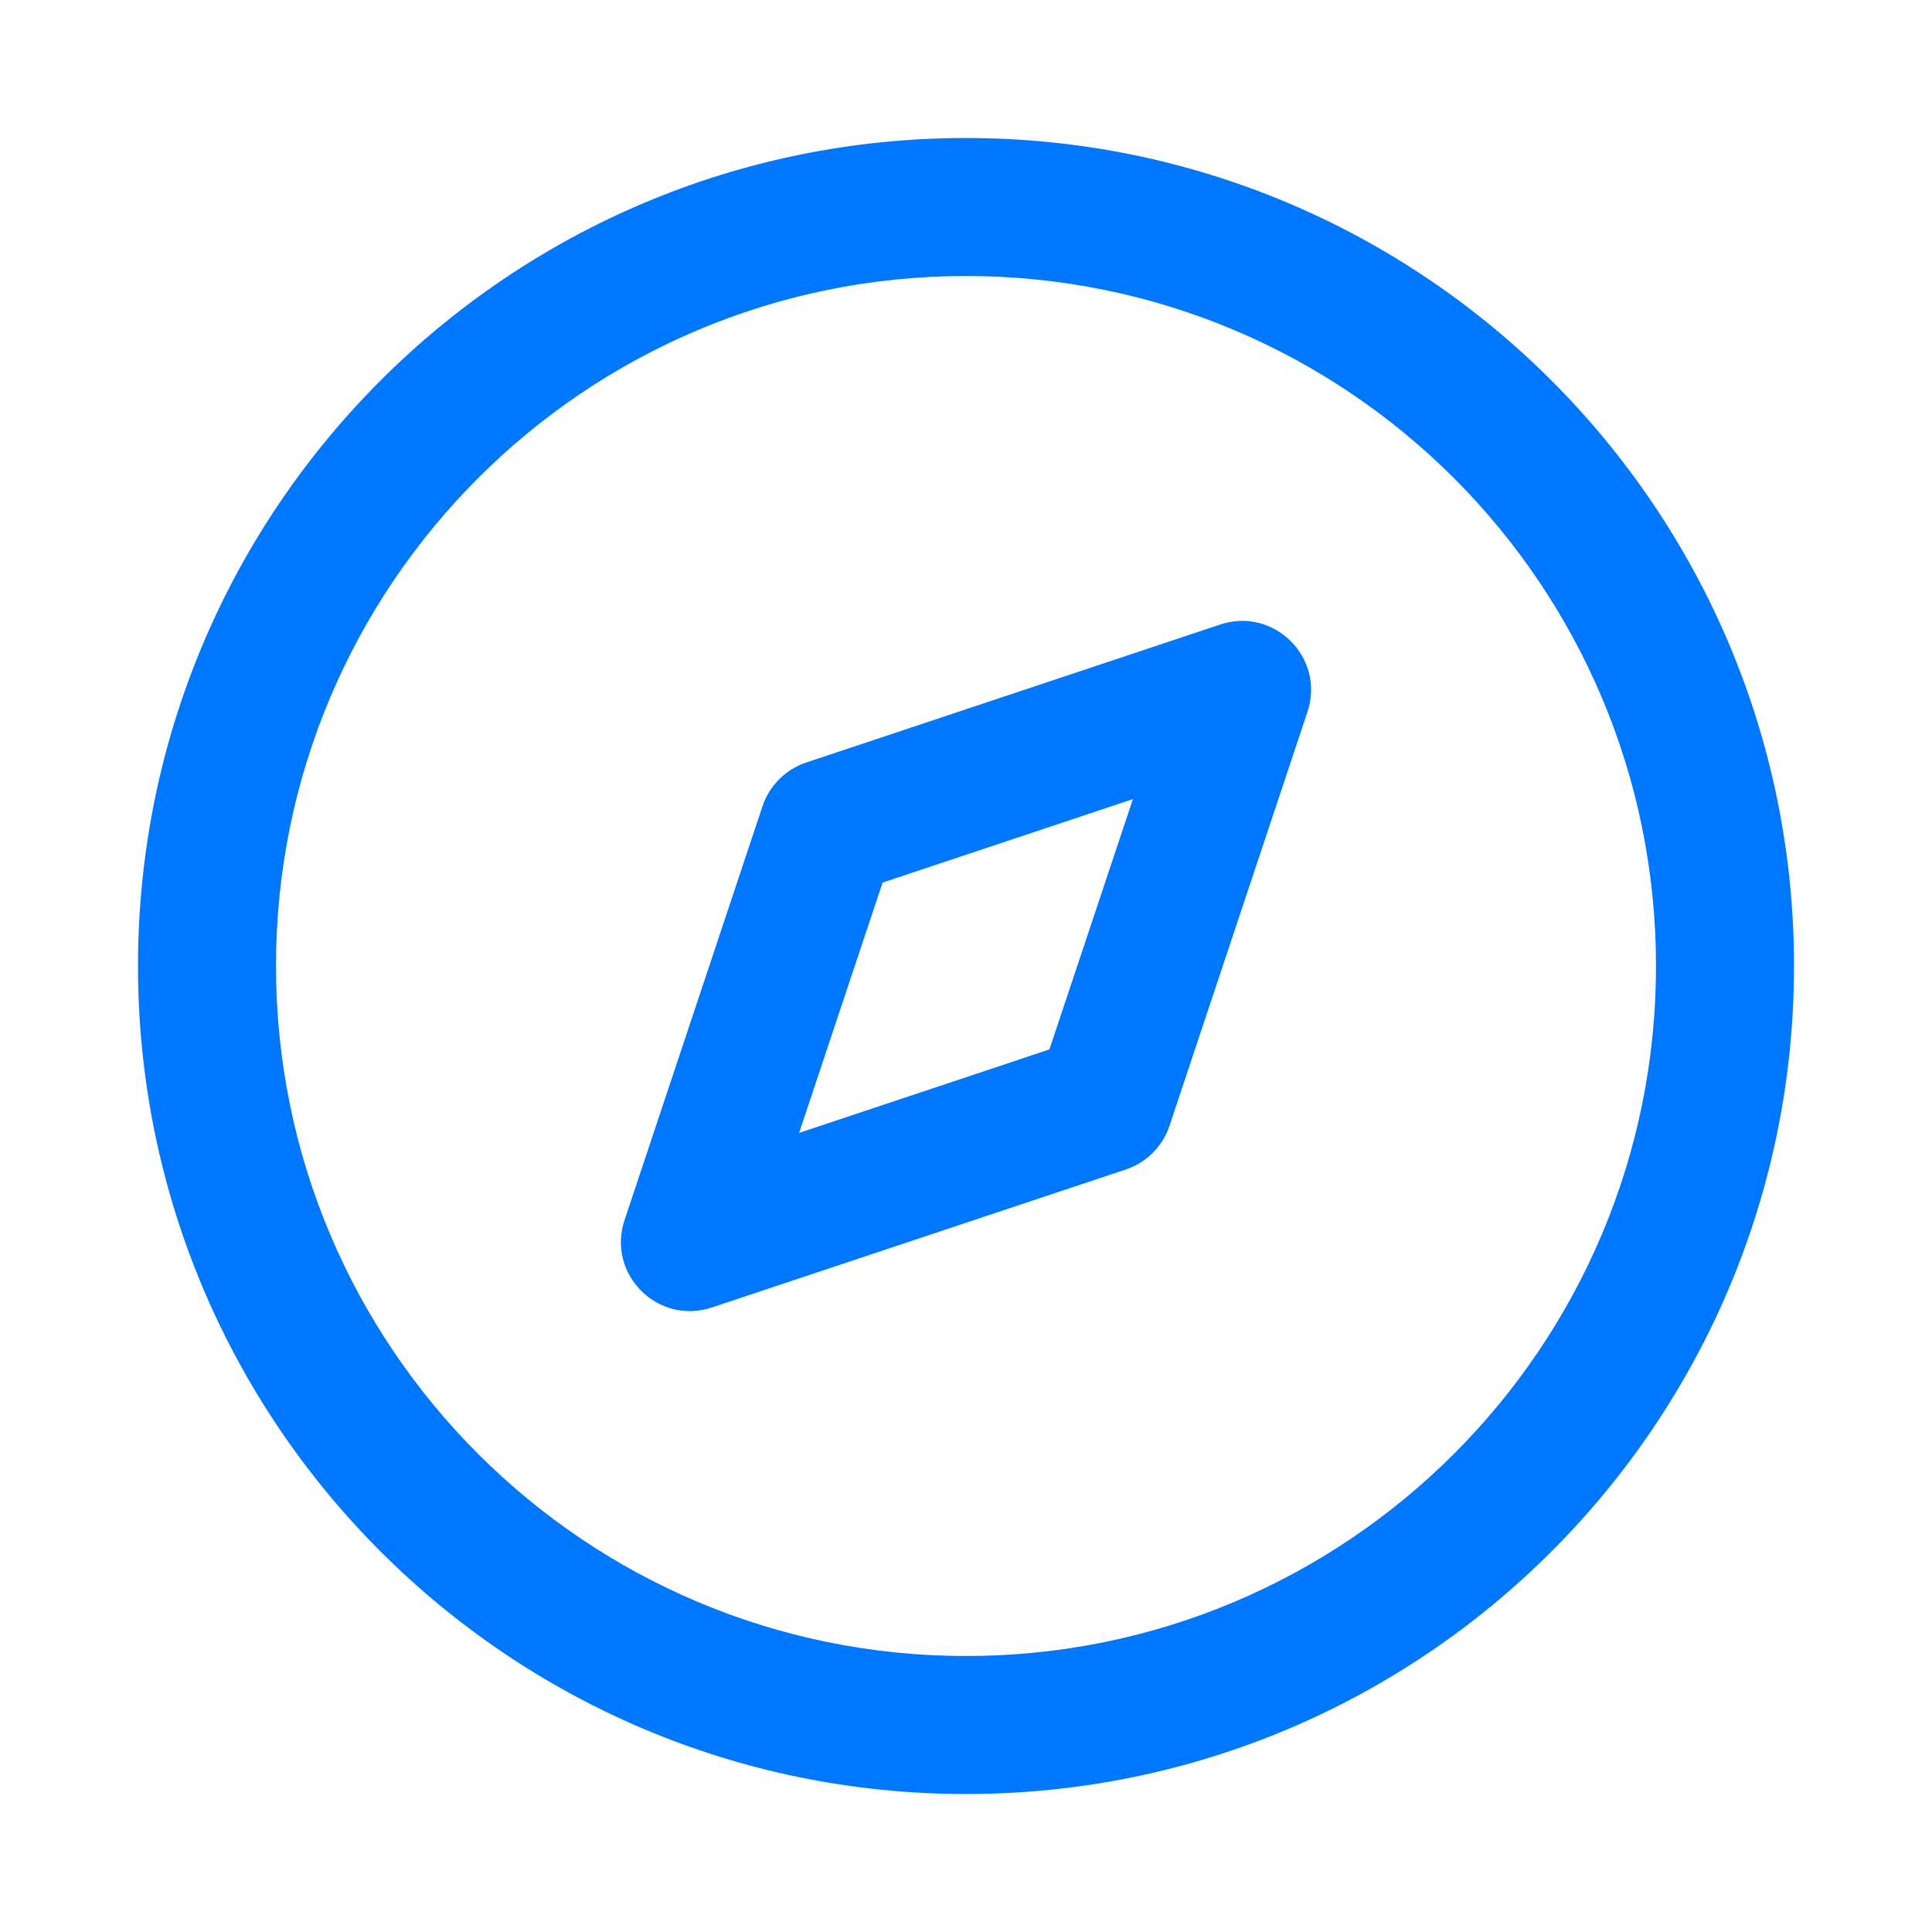 <svg width="28" height="28" viewBox="0 0 28 28" fill="none" xmlns="http://www.w3.org/2000/svg">
<path d="M14 2C20.627 2 26 7.373 26 14C26 20.627 20.627 26 14 26C7.373 26 2 20.627 2 14C2 7.373 7.373 2 14 2ZM14 4C8.477 4 4 8.477 4 14C4 19.523 8.477 24 14 24C19.523 24 24 19.523 24 14C24 8.477 19.523 4 14 4ZM18.949 10.316L16.949 16.316C16.849 16.615 16.615 16.849 16.316 16.949L10.316 18.949C9.534 19.209 8.791 18.465 9.051 17.684L11.051 11.684C11.151 11.385 11.385 11.151 11.684 11.051L17.684 9.051C18.465 8.791 19.209 9.534 18.949 10.316ZM16.419 11.581L12.791 12.791L11.581 16.419L15.209 15.209L16.419 11.581Z" fill="#0077FF"/>
</svg>
